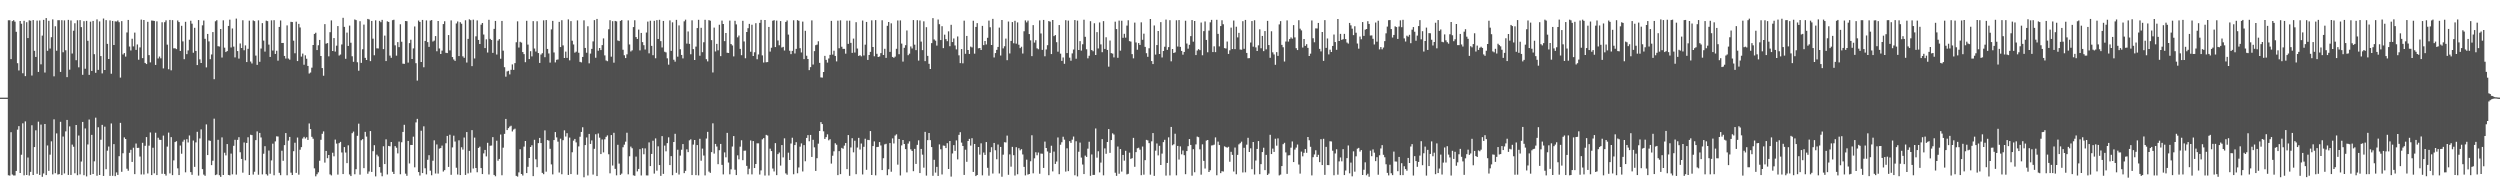 <svg xmlns="http://www.w3.org/2000/svg" width="1920" height="150"><path fill="#4f4f4f" d="M0 74.99h1v1H0zM1 74.988h1v1H1zM2 74.987h1v1H2zM3 74.99h1v1H3zM4 74.989h1v1H4zM5 74.99h1v1H5zM6 15.581h1v119.026H6zM7 15.552h1v119.298H7zM8 45.43h1v56.125H8zM9 16.224h1v117.834H9zM10 15.502h1v119.253H10zM11 16.629h1v118.117H11zM12 24.424h1v106.878H12zM13 48.519h1v51.057H13zM14 54.118h1v42.759H14zM15 16.121h1v116.767H15zM16 18.253h1v100.603H16zM17 56.256h1v38.44H17zM18 15.967h1v118.676H18zM19 58.454h1v34.777H19zM20 17.042h1v117.376H20zM21 29.22h1v91.772H21zM22 15.608h1v119.208H22zM23 15.921h1v116.06H23zM24 58.036h1v38.185H24zM25 15.393h1v118.992H25zM26 39.022h1v73.906H26zM27 43.75h1v56.334H27zM28 15.833h1v117.664H28zM29 55.224h1v38.23H29zM30 15.742h1v118.615H30zM31 49.415h1v46.277H31zM32 27.323h1v108.482H32zM33 15.246h1v117.963H33zM34 55.697h1v39.537H34zM35 13.858h1v120.576H35zM36 39.01h1v72.717H36zM37 15.95h1v115.258H37zM38 37.285h1v81.503H38zM39 28.594h1v79.973H39zM40 14.92h1v119.043H40zM41 58.617h1v33.04H41zM42 20.187h1v112.853H42zM43 38.956h1v63.473H43zM44 15.496h1v118.527H44zM45 15.508h1v118.227H45zM46 55.228h1v38.32H46zM47 15.512h1v118.923H47zM48 40.161h1v64.717H48zM49 15.682h1v117.549H49zM50 38.62h1v62.289H50zM51 59.249h1v32.882H51zM52 15.271h1v119.064H52zM53 53.501h1v43.555H53zM54 15.7h1v118.637H54zM55 41.138h1v69.938H55zM56 23.594h1v89.121H56zM57 17.889h1v115.172H57zM58 46.234h1v49.758H58zM59 15.585h1v118.983H59zM60 51.712h1v52.381H60zM61 15.442h1v118.504H61zM62 20.821h1v103.245H62zM63 57.45h1v36.214H63zM64 16.306h1v118.258H64zM65 52.786h1v45.859H65zM66 16.028h1v119.446H66zM67 31.357h1v79.614H67zM68 57.494h1v34.323H68zM69 16.641h1v117.648H69zM70 54.467h1v49.092H70zM71 16.095h1v117.556H71zM72 41.641h1v82.275H72zM73 55.898h1v34.472H73zM74 14.893h1v120.054H74zM75 53.657h1v44.105H75zM76 16.433h1v117.972H76zM77 43.08h1v64.232H77zM78 56.393h1v39.49H78zM79 14.249h1v120.889H79zM80 53.763h1v43.515H80zM81 15.486h1v114.471H81zM82 33.71h1v82.027H82zM83 45.291h1v67.247H83zM84 15.686h1v119.394H84zM85 56.603h1v38.217H85zM86 16.068h1v118.956H86zM87 34.557h1v76.121H87zM88 16.371h1v118.92H88zM89 16.544h1v115.857H89zM90 15.695h1v118.651H90zM91 17.057h1v102.885H91zM92 59.607h1v34.733H92zM93 16.251h1v115.711H93zM94 41.809h1v75.911H94zM95 40.758h1v64.741H95zM96 43.491h1v63.242H96zM97 24.913h1v104.68H97zM98 15.317h1v115.811H98zM99 35.743h1v81.596H99zM100 38.732h1v76.32H100zM101 29.76h1v94.612H101zM102 35.65h1v77.794H102zM103 25.026h1v108.685H103zM104 38.305h1v71.916H104zM105 34.128h1v79.505H105zM106 45.872h1v67.662H106zM107 36.377h1v83.833H107zM108 15.038h1v118.93H108zM109 44.626h1v65.037H109zM110 15.372h1v118.628H110zM111 48.352h1v63.632H111zM112 49.198h1v56.05H112zM113 16.768h1v116.45H113zM114 42.363h1v69.518H114zM115 47.922h1v53.8H115zM116 15.759h1v118.703H116zM117 15.868h1v97.591H117zM118 16.053h1v117.056H118zM119 49.889h1v52.055H119zM120 16.384h1v118.064H120zM121 44.884h1v60.879H121zM122 43.429h1v63.906H122zM123 44.807h1v62.672H123zM124 17.094h1v116.377H124zM125 52.55h1v51.569H125zM126 17.049h1v116.53H126zM127 15.623h1v119.241H127zM128 34.322h1v78.248H128zM129 53.194h1v48.647H129zM130 15.318h1v117.846H130zM131 54.009h1v51.326H131zM132 15.475h1v119.017H132zM133 37.129h1v86.033H133zM134 37.063h1v72.04H134zM135 37.746h1v70.699H135zM136 15.723h1v113.548H136zM137 16.932h1v117.508H137zM138 39.111h1v72.653H138zM139 19.796h1v98.259H139zM140 31.812h1v76.986H140zM141 45.449h1v61.889H141zM142 16.721h1v115.616H142zM143 41.572h1v65.333H143zM144 38.687h1v70.74H144zM145 30.539h1v73.487H145zM146 15.911h1v116.304H146zM147 18.169h1v116.082H147zM148 40.493h1v67.432H148zM149 21.358h1v106.791H149zM150 39.118h1v70.263H150zM151 49.961h1v51.268H151zM152 15.428h1v119.439H152zM153 45.554h1v60.788H153zM154 48.382h1v51.021H154zM155 19.441h1v110.466H155zM156 15.792h1v118.313H156zM157 29.777h1v105.215H157zM158 51.749h1v43.814H158zM159 26.086h1v93.01H159zM160 31.786h1v76.044H160zM161 45.478h1v62.686H161zM162 41.85h1v84.977H162zM163 24.649h1v98.779H163zM164 60.806h1v30.323H164zM165 16.323h1v118.168H165zM166 15.517h1v118.49H166zM167 35.472h1v71.877H167zM168 35.741h1v98.814H168zM169 22.29h1v113.523H169zM170 44.209h1v61.325H170zM171 15.607h1v118.771H171zM172 36.598h1v80.702H172zM173 39.99h1v79.355H173zM174 39.209h1v71.426H174zM175 19.918h1v114.453H175zM176 15.103h1v119.574H176zM177 36.476h1v81.464H177zM178 21.864h1v112.038H178zM179 35.772h1v76.221H179zM180 44.099h1v63.288H180zM181 14.286h1v119.813H181zM182 39.208h1v68.21H182zM183 45.03h1v60.337H183zM184 33.383h1v83.533H184zM185 36.853h1v85.223H185zM186 15.551h1v117.065H186zM187 38.602h1v70.805H187zM188 34.854h1v88.275H188zM189 47.674h1v62.12H189zM190 37.457h1v67.98H190zM191 15.854h1v118.565H191zM192 47.261h1v56.238H192zM193 48.745h1v55.023H193zM194 15.653h1v118.443H194zM195 16.206h1v115.684H195zM196 42.688h1v64.952H196zM197 49.823h1v51.098H197zM198 15.607h1v118.598H198zM199 47.467h1v54.612H199zM200 37.249h1v68.337H200zM201 17.78h1v116.136H201zM202 31.168h1v86.902H202zM203 39.652h1v72.644H203zM204 15.892h1v117.887H204zM205 16.255h1v118.543H205zM206 34.254h1v81.336H206zM207 43.701h1v89.709H207zM208 15.604h1v107.603H208zM209 38.792h1v71.567H209zM210 15.49h1v119.122H210zM211 41.445h1v67.134H211zM212 38.94h1v65.772H212zM213 46.578h1v58.301H213zM214 20.666h1v112.042H214zM215 15.693h1v118.86H215zM216 33.041h1v82.703H216zM217 32.987h1v90.505H217zM218 42.975h1v68.499H218zM219 44.944h1v57.262H219zM220 19.495h1v115.098H220zM221 44.933h1v63.038H221zM222 45.84h1v59.336H222zM223 16.747h1v115.878H223zM224 16.93h1v117.496H224zM225 31.25h1v84.873H225zM226 40.916h1v68.686H226zM227 16.633h1v116.131H227zM228 46.877h1v58.751H228zM229 18.305h1v115.857H229zM230 21.083h1v93.935H230zM231 43.487h1v69.535H231zM232 41.174h1v65.238H232zM233 49.726h1v55.363H233zM234 42.506h1v63.877H234zM235 45.132h1v60.278H235zM236 50.638h1v56.821H236zM237 56.474h1v38.354H237zM238 55.723h1v43.424H238zM239 51.977h1v53.086H239zM240 34.56h1v71.967H240zM241 26.047h1v103.246H241zM242 25.164h1v110.281H242zM243 38.474h1v95.385H243zM244 34.783h1v97.579H244zM245 30.651h1v92.782H245zM246 42.998h1v64.371H246zM247 52.282h1v50.489H247zM248 58.186h1v42.751H248zM249 18.525h1v106.338H249zM250 33.554h1v82.376H250zM251 33.089h1v88.4H251zM252 43.273h1v75.743H252zM253 24.709h1v109.207H253zM254 15.641h1v119.052H254zM255 39.154h1v78.147H255zM256 29.221h1v90.832H256zM257 39.63h1v67.574H257zM258 35.098h1v75.205H258zM259 20.036h1v114.071H259zM260 42.666h1v67.256H260zM261 41.871h1v67.066H261zM262 34.168h1v82.93H262zM263 13.678h1v120.025H263zM264 20.646h1v92.324H264zM265 45.149h1v71.995H265zM266 25.033h1v100.262H266zM267 35.271h1v76.319H267zM268 19.687h1v114.307H268zM269 32.801h1v102.413H269zM270 43.196h1v59.083H270zM271 47.485h1v53.575H271zM272 14.945h1v118.903H272zM273 15.477h1v114.449H273zM274 47.845h1v56.445H274zM275 54.347h1v40.615H275zM276 16.263h1v117.904H276zM277 48.263h1v59.453H277zM278 37.844h1v69.024H278zM279 18.912h1v110.203H279zM280 44.458h1v56.824H280zM281 46.076h1v58.809H281zM282 14.525h1v118.882H282zM283 14.939h1v116.757H283zM284 46.962h1v53.721H284zM285 16.099h1v115.942H285zM286 29.7h1v86.419H286zM287 42.419h1v69.105H287zM288 15.638h1v119.815H288zM289 37.108h1v81.673H289zM290 37.222h1v82.881H290zM291 16.04h1v112.26H291zM292 17.062h1v115.563H292zM293 15.238h1v120.119H293zM294 37.712h1v74.621H294zM295 27.332h1v98.666H295zM296 46.881h1v60.144H296zM297 16.394h1v117.598H297zM298 16.856h1v95.227H298zM299 42.712h1v69.647H299zM300 44.39h1v64.648H300zM301 15.521h1v116.422H301zM302 15.134h1v118.478H302zM303 34.79h1v77.431H303zM304 42.755h1v70.689H304zM305 32.379h1v85.453H305zM306 36.222h1v72.526H306zM307 18.647h1v115.165H307zM308 32.04h1v77.202H308zM309 48.913h1v52.436H309zM310 49.058h1v46.81H310zM311 16.127h1v117.251H311zM312 16.297h1v118.706H312zM313 48.069h1v60.146H313zM314 33.117h1v92.444H314zM315 30.497h1v80.811H315zM316 45.313h1v66.026H316zM317 37.177h1v67.776H317zM318 20.323h1v108.177H318zM319 48.523h1v45.505H319zM320 61.901h1v29.396H320zM321 15.768h1v116.368H321zM322 16.832h1v117.976H322zM323 47.621h1v52.765H323zM324 15.323h1v117.592H324zM325 51.655h1v45.387H325zM326 31.426h1v97.811H326zM327 15.683h1v118.239H327zM328 32.345h1v90.371H328zM329 36.003h1v83.196H329zM330 15.831h1v115.257H330zM331 15.389h1v119.237H331zM332 31.9h1v91.545H332zM333 31.158h1v76.633H333zM334 27.701h1v105.561H334zM335 39.39h1v71.54H335zM336 16.119h1v117.214H336zM337 37.2h1v76.945H337zM338 41.459h1v72.234H338zM339 38.886h1v72.948H339zM340 18.478h1v113.279H340zM341 16.351h1v114.287H341zM342 40.547h1v69.489H342zM343 40.742h1v63.672H343zM344 26.953h1v101.227H344zM345 38.696h1v64.761H345zM346 15.661h1v118.585H346zM347 43.81h1v69.414H347zM348 45.692h1v58.512H348zM349 46.735h1v61.948H349zM350 18.018h1v110.819H350zM351 16.506h1v117.555H351zM352 43.047h1v64.735H352zM353 17.053h1v117.397H353zM354 18.217h1v94.881H354zM355 43.243h1v71.661H355zM356 44.374h1v61.233H356zM357 15.569h1v118.767H357zM358 48.032h1v53.409H358zM359 29.859h1v103.294H359zM360 14.833h1v101.009H360zM361 15.514h1v117.026H361zM362 50.787h1v49.161H362zM363 15.085h1v114.368H363zM364 44.908h1v60.774H364zM365 27.898h1v101.103H365zM366 15.676h1v116.647H366zM367 30.644h1v82.984H367zM368 33.787h1v78.844H368zM369 18.961h1v110.115H369zM370 17.668h1v116.022H370zM371 26.502h1v91.315H371zM372 36.909h1v78.259H372zM373 30.205h1v89.922H373zM374 40.349h1v69.324H374zM375 15.209h1v118.766H375zM376 29.833h1v82.104H376zM377 30.695h1v81.055H377zM378 40.606h1v64.696H378zM379 22.179h1v112.146H379zM380 16.1h1v119.261H380zM381 41.877h1v66.195H381zM382 31.169h1v92.255H382zM383 30.043h1v92.024H383zM384 45.112h1v58.22H384zM385 16.088h1v118.526H385zM386 38.906h1v74.483H386zM387 51.623h1v51.164H387zM388 58.857h1v32.481H388zM389 54.859h1v45.054H389zM390 54.384h1v44.037H390zM391 57.159h1v40.073H391zM392 53.616h1v42.935H392zM393 49.459h1v51.527H393zM394 53.671h1v45.834H394zM395 48.505h1v50.313H395zM396 32.475h1v102.603H396zM397 16.39h1v119.261H397zM398 36.495h1v95.919H398zM399 32.081h1v82.566H399zM400 32.703h1v100.918H400zM401 39.965h1v94.828H401zM402 41.554h1v71.029H402zM403 47.781h1v60.486H403zM404 15.986h1v116.919H404zM405 34.265h1v93.819H405zM406 45.371h1v75.968H406zM407 39.319h1v73.575H407zM408 43.307h1v68.237H408zM409 16.205h1v119.084H409zM410 37.258h1v70.112H410zM411 39.593h1v82.717H411zM412 16.323h1v112.091H412zM413 40.776h1v69.149H413zM414 48.347h1v57.59H414zM415 41.881h1v67.991H415zM416 40.85h1v91.922H416zM417 15.625h1v118.175H417zM418 43.947h1v56.221H418zM419 15.391h1v116.428H419zM420 37.6h1v69.969H420zM421 41.046h1v66.951H421zM422 48.059h1v66.213H422zM423 22.594h1v103.687H423zM424 16.021h1v117.935H424zM425 40.308h1v67.249H425zM426 47.902h1v53.534H426zM427 45.913h1v59.634H427zM428 45.657h1v63.159H428zM429 16.771h1v115.76H429zM430 36.14h1v70.337H430zM431 15.522h1v118.306H431zM432 34.845h1v72.816H432zM433 44.528h1v55.556H433zM434 39.637h1v65.201H434zM435 44.427h1v57.879H435zM436 14.873h1v119.492H436zM437 46.358h1v59.3H437zM438 16.233h1v117.434H438zM439 31.278h1v85.671H439zM440 34.161h1v73.86H440zM441 40.473h1v66.242H441zM442 39.691h1v69.683H442zM443 15.66h1v118.47H443zM444 40.507h1v71.942H444zM445 47.508h1v57.483H445zM446 47.919h1v53.414H446zM447 43.704h1v54.034H447zM448 15.63h1v120.533H448zM449 36.815h1v74.576H449zM450 40.489h1v65.071H450zM451 20.191h1v114.588H451zM452 48.619h1v54.231H452zM453 41.152h1v69.387H453zM454 37.539h1v70.294H454zM455 31.778h1v102.299H455zM456 15.473h1v98.807H456zM457 44.358h1v58.772H457zM458 14.525h1v120.672H458zM459 38.979h1v63.534H459zM460 36.875h1v68.867H460zM461 38.444h1v79.89H461zM462 34.642h1v72.461H462zM463 29.513h1v87.55H463zM464 42.546h1v64.453H464zM465 46.437h1v58.672H465zM466 47.001h1v56.961H466zM467 22.495h1v96.002H467zM468 15.52h1v117.59H468zM469 43.509h1v60.238H469zM470 16.284h1v110.821H470zM471 48.114h1v53.892H471zM472 16.057h1v113.611H472zM473 16.416h1v118.218H473zM474 31.073h1v80.115H474zM475 31.537h1v94.126H475zM476 16.061h1v118.243H476zM477 15.423h1v117.908H477zM478 38.178h1v74.911H478zM479 42.424h1v68.681H479zM480 44.585h1v64.227H480zM481 41.713h1v60.24H481zM482 15.645h1v118.263H482zM483 34.144h1v85.851H483zM484 39.528h1v73.049H484zM485 38.653h1v75.227H485zM486 20.781h1v113.866H486zM487 15.581h1v119.416H487zM488 28.482h1v91.788H488zM489 29.884h1v101.76H489zM490 22.713h1v107.05H490zM491 38.701h1v75.9H491zM492 25.275h1v109.465H492zM493 32.355h1v81.482H493zM494 34.719h1v83.759H494zM495 38.017h1v75.943H495zM496 24.991h1v109.737H496zM497 16.611h1v118.163H497zM498 40.968h1v68.385H498zM499 15.934h1v111.631H499zM500 35.217h1v82.988H500zM501 42.377h1v65.721H501zM502 15.994h1v117.308H502zM503 44.753h1v61.548H503zM504 15.468h1v115.606H504zM505 29.916h1v82.473H505zM506 15.211h1v111.564H506zM507 31.612h1v103.459H507zM508 36.462h1v68.074H508zM509 16.054h1v117.489H509zM510 39.73h1v72.111H510zM511 40.221h1v75.994H511zM512 44.783h1v65.154H512zM513 49.683h1v55.785H513zM514 15.67h1v111.083H514zM515 39.053h1v80.832H515zM516 17.172h1v117.369H516zM517 45.89h1v63.168H517zM518 47.349h1v55.43H518zM519 15.256h1v117.448H519zM520 43.516h1v71.49H520zM521 19.499h1v114.538H521zM522 37.824h1v81.683H522zM523 42.177h1v72.805H523zM524 44.847h1v65.818H524zM525 16.407h1v116.563H525zM526 15.104h1v116.14H526zM527 33.48h1v81.23H527zM528 24.173h1v92.664H528zM529 33.715h1v74.038H529zM530 41.654h1v65.355H530zM531 15.62h1v118.83H531zM532 37.742h1v73.298H532zM533 46.068h1v61.439H533zM534 35.785h1v98.696H534zM535 21.574h1v89.852H535zM536 15.211h1v119.486H536zM537 42.786h1v63.812H537zM538 21.372h1v102.083H538zM539 40.084h1v74.021H539zM540 32.44h1v87.026H540zM541 15.214h1v119.497H541zM542 45.464h1v60.95H542zM543 47.149h1v54.141H543zM544 15.447h1v116.329H544zM545 15.901h1v116.84H545zM546 30.812h1v86.029H546zM547 55.63h1v39.107H547zM548 21.209h1v96.765H548zM549 39.548h1v71.008H549zM550 33.713h1v78.823H550zM551 38.644h1v87.457H551zM552 18.988h1v96.351H552zM553 43.132h1v67.393H553zM554 15.838h1v110.763H554zM555 18.434h1v115.497H555zM556 31.576h1v85.454H556zM557 25.348h1v95.49H557zM558 40.482h1v61.57H558zM559 40.679h1v84.126H559zM560 15.845h1v118.043H560zM561 33.855h1v96.177H561zM562 34.904h1v77.616H562zM563 43.294h1v61.211H563zM564 15.963h1v114.374H564zM565 18.745h1v115.723H565zM566 28.695h1v90.613H566zM567 27.282h1v95.099H567zM568 37.549h1v75.086H568zM569 42.391h1v65.344H569zM570 15.969h1v107.083H570zM571 31.832h1v83.921H571zM572 44.726h1v70.913H572zM573 24.584h1v102.777H573zM574 21.643h1v112.241H574zM575 18.308h1v111.266H575zM576 39.755h1v68.126H576zM577 18.976h1v114.97H577zM578 43.025h1v65.306H578zM579 40.126h1v88.924H579zM580 17.795h1v108.142H580zM581 45.532h1v64.553H581zM582 41.807h1v68.272H582zM583 17.558h1v116.485H583zM584 15.235h1v115.653H584zM585 42.551h1v64.454H585zM586 48.045h1v58.017H586zM587 15.375h1v119.432H587zM588 47.833h1v55.749H588zM589 47.679h1v56.411H589zM590 20.689h1v114.089H590zM591 39.65h1v74.515H591zM592 36.636h1v79.366H592zM593 15.944h1v113.502H593zM594 15.521h1v116.167H594zM595 36.132h1v73.796H595zM596 15.8h1v118.699H596zM597 31.056h1v87.298H597zM598 34.752h1v82.417H598zM599 16.199h1v110.963H599zM600 36.479h1v74.955H600zM601 35.985h1v84.905H601zM602 38.794h1v67.447H602zM603 16.857h1v116.303H603zM604 15.72h1v118.472H604zM605 26.588h1v90.684H605zM606 38.943h1v83.926H606zM607 41.55h1v68.672H607zM608 39.075h1v66.719H608zM609 15.543h1v118.295H609zM610 41.054h1v70.358H610zM611 37.54h1v71.648H611zM612 15.457h1v117.596H612zM613 15.953h1v112.647H613zM614 37.016h1v75.626H614zM615 40.309h1v69.833H615zM616 16.591h1v115.097H616zM617 45.413h1v66.035H617zM618 23.679h1v100.152H618zM619 42.809h1v63.132H619zM620 45.307h1v58.473H620zM621 53.872h1v54.639H621zM622 51.569h1v52.079H622zM623 15.657h1v104.872H623zM624 49.546h1v57.821H624zM625 39.274h1v73.853H625zM626 34.723h1v96.537H626zM627 34.275h1v87.228H627zM628 31.68h1v78.67H628zM629 48.268h1v52.351H629zM630 59.446h1v34.341H630zM631 59.588h1v35.698H631zM632 55.304h1v45.549H632zM633 42.89h1v63.809H633zM634 45.967h1v59.333H634zM635 48.081h1v55.064H635zM636 44.897h1v62.872H636zM637 42.133h1v64.75H637zM638 16.004h1v109.617H638zM639 41.924h1v77.655H639zM640 38.955h1v77.267H640zM641 42.949h1v67.06H641zM642 47.15h1v64.023H642zM643 15.882h1v118.601H643zM644 37.065h1v79.026H644zM645 15.632h1v118.083H645zM646 35.879h1v77.66H646zM647 37.53h1v76.699H647zM648 37.528h1v74.307H648zM649 41.234h1v68.607H649zM650 15.857h1v114.047H650zM651 33.712h1v70.016H651zM652 15.886h1v119.109H652zM653 32.907h1v80.327H653zM654 40.603h1v65.554H654zM655 29.642h1v87.352H655zM656 40.353h1v67.712H656zM657 17.063h1v116.744H657zM658 37.278h1v76.009H658zM659 42.948h1v62.936H659zM660 42.394h1v72.474H660zM661 43.274h1v66.982H661zM662 15.784h1v118.22H662zM663 42.589h1v70.143H663zM664 34.306h1v72.264H664zM665 16.844h1v113.556H665zM666 46.03h1v61.404H666zM667 42.241h1v65.374H667zM668 39.849h1v60.806H668zM669 15.625h1v118.771H669zM670 36.104h1v76.053H670zM671 43.206h1v65.379H671zM672 15.472h1v119.178H672zM673 41.333h1v71.632H673zM674 43.785h1v68.993H674zM675 43.346h1v65.768H675zM676 40.802h1v70.925H676zM677 15.544h1v115.046H677zM678 42.235h1v79.254H678zM679 37.471h1v73.418H679zM680 44.466h1v65.955H680zM681 19.815h1v114.743H681zM682 16.883h1v113.098H682zM683 39.836h1v70.038H683zM684 17.935h1v113.96H684zM685 43.72h1v62.548H685zM686 44.405h1v65.763H686zM687 43.482h1v60.617H687zM688 37.494h1v65.673H688zM689 15.737h1v110.712H689zM690 41.645h1v65.081H690zM691 15.654h1v119.113H691zM692 33.497h1v78.17H692zM693 47.288h1v60.24H693zM694 36.722h1v73.894H694zM695 34.7h1v79.847H695zM696 23.402h1v108.99H696zM697 42.405h1v67.866H697zM698 41.232h1v67.302H698zM699 35.693h1v78.99H699zM700 37.234h1v78.669H700zM701 15.394h1v116.072H701zM702 34.316h1v79.99H702zM703 38.519h1v87.384H703zM704 15.512h1v95.723H704zM705 46.538h1v61.223H705zM706 15.737h1v117.156H706zM707 31.95h1v82.452H707zM708 38.501h1v80.258H708zM709 16.369h1v112.406H709zM710 46.935h1v54.324H710zM711 20.889h1v113.973H711zM712 42.893h1v64.754H712zM713 48.984h1v53.162H713zM714 52.989h1v54.623H714zM715 33.124h1v79.846H715zM716 13.913h1v121.078H716zM717 30.317h1v92.413H717zM718 31.221h1v101.323H718zM719 35.037h1v93.093H719zM720 14.991h1v120.137H720zM721 18.6h1v92.291H721zM722 30.749h1v83.887H722zM723 20.1h1v113.899H723zM724 36.945h1v74.847H724zM725 26.614h1v85.383H725zM726 30.069h1v83.67H726zM727 31.66h1v78.32H727zM728 24.086h1v105.693H728zM729 35.481h1v72.815H729zM730 19.051h1v116.561H730zM731 32.301h1v85.54H731zM732 29.529h1v81.926H732zM733 34.905h1v80.956H733zM734 37.947h1v69.893H734zM735 27.98h1v94.415H735zM736 42.518h1v61.062H736zM737 48.478h1v53.041H737zM738 37.673h1v71.846H738zM739 48.629h1v63.501H739zM740 15.877h1v118.495H740zM741 41.301h1v73.704H741zM742 27.593h1v96.671H742zM743 38.399h1v69.911H743zM744 41.427h1v65.217H744zM745 35.805h1v75.996H745zM746 36.392h1v69.736H746zM747 15.909h1v116.115H747zM748 41.192h1v69.415H748zM749 20.683h1v114.559H749zM750 17.76h1v116.647H750zM751 37.109h1v75.808H751zM752 36.846h1v81.95H752zM753 38.418h1v71.674H753zM754 19.874h1v114.804H754zM755 34.664h1v82.489H755zM756 31.476h1v87.495H756zM757 34.128h1v74.964H757zM758 29.017h1v99.869H758zM759 15.807h1v119.117H759zM760 20.96h1v95.95H760zM761 34.579h1v78.491H761zM762 14.478h1v118.8H762zM763 44.122h1v65.664H763zM764 40.753h1v74.637H764zM765 38.307h1v84.029H765zM766 36.025h1v75.003H766zM767 21.215h1v111.985H767zM768 42.625h1v70.205H768zM769 15.354h1v120.385H769zM770 37.181h1v81.595H770zM771 35.512h1v73.689H771zM772 29.625h1v79.771H772zM773 46.257h1v57.895H773zM774 16.544h1v117.706H774zM775 41.073h1v77.525H775zM776 31.439h1v96.537H776zM777 16.951h1v95.843H777zM778 33.247h1v85.94H778zM779 15.968h1v118.82H779zM780 33.551h1v79.511H780zM781 17.186h1v116.625H781zM782 34.372h1v79.433H782zM783 36.955h1v78.519H783zM784 35.891h1v78.654H784zM785 41.089h1v77.53H785zM786 24.028h1v104.123H786zM787 15.647h1v119.08H787zM788 17.199h1v105.444H788zM789 15.826h1v118.272H789zM790 26.138h1v107.499H790zM791 30.967h1v92.864H791zM792 43.13h1v60.742H792zM793 19.293h1v113.826H793zM794 32.739h1v88.872H794zM795 30.862h1v86.088H795zM796 37.132h1v82.098H796zM797 37.859h1v79.307H797zM798 15.69h1v117.748H798zM799 25.726h1v92.25H799zM800 38.303h1v79.743H800zM801 15.306h1v113.692H801zM802 43.203h1v65.534H802zM803 37.97h1v75.705H803zM804 34.722h1v81.583H804zM805 16.189h1v118.362H805zM806 16.639h1v100.765H806zM807 41.548h1v70.389H807zM808 15.364h1v116.277H808zM809 27.742h1v88.701H809zM810 26.919h1v98.97H810zM811 32.39h1v91.65H811zM812 39.69h1v65.889H812zM813 19.272h1v114.531H813zM814 41.206h1v69.947H814zM815 46.767h1v62.473H815zM816 44.131h1v60.88H816zM817 49.004h1v58.243H817zM818 15.512h1v116.273H818zM819 40.766h1v73.176H819zM820 15.833h1v115.611H820zM821 44.307h1v64.064H821zM822 46.639h1v63.104H822zM823 41.015h1v66.254H823zM824 38.061h1v66.815H824zM825 15.388h1v119.231H825zM826 45.086h1v63.403H826zM827 15.846h1v119.653H827zM828 38.421h1v78.097H828zM829 31.607h1v77.924H829zM830 38.867h1v82.147H830zM831 34.002h1v92.38H831zM832 15.171h1v118.522H832zM833 28.253h1v91.253H833zM834 37.819h1v82.716H834zM835 44.791h1v69.399H835zM836 42.812h1v66.038H836zM837 16.268h1v118.726H837zM838 38.439h1v80.212H838zM839 39.367h1v94.994H839zM840 17.847h1v116.473H840zM841 42.227h1v56.438H841zM842 24.692h1v96.4H842zM843 37.203h1v78.994H843zM844 17.263h1v115.116H844zM845 34.073h1v90.826H845zM846 40.096h1v66.742H846zM847 16.236h1v118.412H847zM848 37.579h1v76.383H848zM849 28.625h1v89.483H849zM850 38.368h1v70.705H850zM851 51.192h1v47.939H851zM852 31.151h1v86.247H852zM853 40.799h1v66.761H853zM854 41.172h1v61.248H854zM855 44.064h1v59.279H855zM856 16.63h1v116.01H856zM857 22.331h1v112.732H857zM858 44.402h1v68.149H858zM859 15.83h1v117.593H859zM860 38.932h1v75.533H860zM861 15.919h1v115.88H861zM862 29.012h1v89.994H862zM863 25.94h1v97.455H863zM864 28.906h1v86.897H864zM865 19.681h1v114.265H865zM866 15.554h1v117.948H866zM867 31.574h1v85.665H867zM868 31.971h1v90.014H868zM869 41.564h1v79.862H869zM870 44.815h1v61.076H870zM871 17.369h1v110.729H871zM872 32.626h1v84.22H872zM873 38.204h1v75.666H873zM874 33.05h1v80.418H874zM875 34.486h1v80.446H875zM876 17.163h1v117.408H876zM877 30.569h1v81.994H877zM878 25.882h1v108.278H878zM879 35.969h1v87.038H879zM880 40.882h1v66.559H880zM881 43.629h1v64.193H881zM882 37.063h1v72.852H882zM883 14.61h1v119.536H883zM884 46.907h1v61.614H884zM885 49.196h1v53.007H885zM886 19.532h1v115.517H886zM887 41.91h1v73.78H887zM888 34.606h1v75.58H888zM889 23.808h1v95.519H889zM890 41.49h1v70.496H890zM891 17.016h1v109.72H891zM892 44.117h1v73.864H892zM893 39.162h1v70.014H893zM894 35.901h1v71.469H894zM895 15.044h1v119.807H895zM896 38.31h1v86.846H896zM897 36.197h1v69.292H897zM898 15.514h1v119.186H898zM899 47.119h1v50.376H899zM900 37.615h1v73.965H900zM901 40.714h1v70.083H901zM902 40.215h1v62.516H902zM903 15.54h1v119.125H903zM904 35.747h1v76.354H904zM905 15.422h1v107.107H905zM906 35.984h1v76.441H906zM907 39.097h1v79.435H907zM908 41.985h1v73.616H908zM909 39.898h1v79.316H909zM910 15.915h1v117.88H910zM911 33.426h1v82.595H911zM912 37.362h1v74.937H912zM913 34.393h1v72.403H913zM914 27.726h1v83.597H914zM915 15.401h1v119.492H915zM916 31.996h1v82.576H916zM917 16.111h1v116.213H917zM918 42.268h1v68.648H918zM919 38.832h1v66.098H919zM920 37.751h1v67.613H920zM921 38.493h1v76.215H921zM922 17.319h1v116.807H922zM923 42.455h1v68.411H923zM924 23.916h1v99.652H924zM925 16.5h1v112.914H925zM926 30.648h1v77.322H926zM927 40.117h1v67.401H927zM928 23.526h1v108.569H928zM929 17.126h1v113.645H929zM930 15.241h1v96.501H930zM931 39.968h1v71.611H931zM932 35.608h1v75.479H932zM933 40.041h1v65.486H933zM934 15.193h1v119.429H934zM935 26.007h1v82.745H935zM936 35.65h1v75.764H936zM937 20.004h1v112.982H937zM938 15.575h1v115.885H938zM939 18.631h1v113.094H939zM940 36.987h1v75.372H940zM941 37.272h1v75.706H941zM942 31.887h1v81.538H942zM943 41.443h1v71.324H943zM944 38.655h1v85.541H944zM945 21.189h1v95.407H945zM946 37.672h1v81.29H946zM947 15.755h1v115.986H947zM948 37.755h1v75.564H948zM949 20.535h1v113.288H949zM950 28.744h1v90.181H950zM951 25.26h1v85.654H951zM952 38.025h1v71.955H952zM953 38.216h1v70.596H953zM954 16.281h1v116.159H954zM955 37.466h1v76.026H955zM956 15.307h1v117.043H956zM957 40.637h1v70.468H957zM958 44.738h1v61.105H958zM959 44.666h1v72.078H959zM960 32.687h1v81.232H960zM961 16.198h1v113.74H961zM962 35.852h1v73.185H962zM963 15.569h1v118.488H963zM964 36.38h1v86.934H964zM965 39.182h1v75.216H965zM966 34.837h1v73.48H966zM967 22.53h1v111.279H967zM968 37.088h1v88.968H968zM969 27.616h1v89.189H969zM970 39.263h1v74.206H970zM971 23.871h1v106.791H971zM972 37.9h1v81.033H972zM973 16.037h1v118.381H973zM974 34.616h1v98.693H974zM975 44.368h1v59.18H975zM976 23.988h1v94.34H976zM977 40.186h1v73.963H977zM978 41.838h1v74.851H978zM979 49.78h1v56.766H979zM980 40.051h1v71.839H980zM981 42.917h1v63.354H981zM982 18.724h1v115.97H982zM983 16.219h1v117.858H983zM984 34.451h1v93.07H984zM985 36.275h1v74.479H985zM986 47.267h1v62.395H986zM987 31.909h1v85.135H987zM988 15.69h1v117.818H988zM989 31.926h1v87.437H989zM990 29.982h1v89.19H990zM991 28.705h1v84.727H991zM992 29.676h1v78.979H992zM993 19.325h1v105.123H993zM994 28.737h1v86.155H994zM995 37.02h1v76.36H995zM996 38.442h1v72.552H996zM997 15.491h1v110.882H997zM998 22.023h1v111.317H998zM999 23.362h1v93.051H999zM1000 36.516h1v83.538H1000zM1001 29.936h1v87.426H1001zM1002 35.21h1v79.29H1002zM1003 33.923h1v83.414H1003zM1004 36.763h1v68.446H1004zM1005 43.024h1v64.69H1005zM1006 41.197h1v71.521H1006zM1007 15.698h1v119.025H1007zM1008 29.37h1v91.378H1008zM1009 32.462h1v86.17H1009zM1010 21.81h1v93.602H1010zM1011 21.854h1v98.745H1011zM1012 17.608h1v101.298H1012zM1013 37.506h1v87H1013zM1014 39.479h1v67.43H1014zM1015 24.587h1v102.181H1015zM1016 46.76h1v59.852H1016zM1017 15.467h1v118.818H1017zM1018 36.772h1v76.001H1018zM1019 29.52h1v97.252H1019zM1020 41.769h1v85.052H1020zM1021 38.128h1v70.365H1021zM1022 39.925h1v68.702H1022zM1023 35.258h1v80.506H1023zM1024 26.52h1v108.092H1024zM1025 32.301h1v85.584H1025zM1026 38.264h1v76.382H1026zM1027 14.615h1v119.514H1027zM1028 31.476h1v92.471H1028zM1029 25.994h1v94.944H1029zM1030 30.641h1v93.247H1030zM1031 30.112h1v84.448H1031zM1032 25.997h1v108.469H1032zM1033 30.026h1v100.928H1033zM1034 32.655h1v88.789H1034zM1035 33.477h1v78.246H1035zM1036 17.623h1v115.509H1036zM1037 19.475h1v105.382H1037zM1038 21.995h1v113.445H1038zM1039 26.988h1v89.221H1039zM1040 20.174h1v111.686H1040zM1041 25.12h1v94.948H1041zM1042 33.438h1v80.739H1042zM1043 37.367h1v76.21H1043zM1044 28.041h1v88.406H1044zM1045 30.139h1v85.136H1045zM1046 16.945h1v117.47H1046zM1047 27.551h1v102.811H1047zM1048 22.761h1v101.896H1048zM1049 22.286h1v112.298H1049zM1050 16.286h1v117.14H1050zM1051 18.387h1v117.366H1051zM1052 27.264h1v88.445H1052zM1053 27.202h1v92.746H1053zM1054 29.795h1v84.939H1054zM1055 34.172h1v83.101H1055zM1056 17.311h1v106.448H1056zM1057 31.999h1v88.747H1057zM1058 15.903h1v118.278H1058zM1059 37.915h1v81.332H1059zM1060 36.15h1v77.86H1060zM1061 37.868h1v73.578H1061zM1062 36.518h1v82.377H1062zM1063 31.576h1v89.197H1063zM1064 25.587h1v100.592H1064zM1065 20.43h1v112.329H1065zM1066 15.51h1v119.21H1066zM1067 15.405h1v111.11H1067zM1068 22.307h1v110.766H1068zM1069 28.84h1v105.669H1069zM1070 26.815h1v89.607H1070zM1071 20.225h1v103.772H1071zM1072 20.768h1v103.352H1072zM1073 29.883h1v101.599H1073zM1074 20.36h1v100.164H1074zM1075 15.598h1v118.899H1075zM1076 20.911h1v104.403H1076zM1077 15.227h1v119.27H1077zM1078 29.514h1v98.154H1078zM1079 31.874h1v97.992H1079zM1080 27.377h1v103.746H1080zM1081 28.173h1v93.121H1081zM1082 26.746h1v98.432H1082zM1083 33.154h1v79.389H1083zM1084 22.785h1v87.896H1084zM1085 20.812h1v114.002H1085zM1086 24.374h1v95.549H1086zM1087 31.27h1v92.434H1087zM1088 27.36h1v100.737H1088zM1089 19.994h1v104.356H1089zM1090 15.448h1v104.062H1090zM1091 30.229h1v78.195H1091zM1092 23.971h1v102.888H1092zM1093 39.58h1v78.149H1093zM1094 31.468h1v81.099H1094zM1095 21.187h1v113.671H1095zM1096 38.356h1v76.765H1096zM1097 25.427h1v102.092H1097zM1098 25.566h1v92.65H1098zM1099 30.512h1v78.094H1099zM1100 34.937h1v85.088H1100zM1101 32.279h1v84.958H1101zM1102 17.468h1v116.313H1102zM1103 37.13h1v73.002H1103zM1104 15.391h1v117.515H1104zM1105 23.71h1v105.709H1105zM1106 22.615h1v96.136H1106zM1107 32.108h1v101.945H1107zM1108 32.472h1v92.391H1108zM1109 26.408h1v86.854H1109zM1110 30.994h1v93.822H1110zM1111 32.423h1v79.844H1111zM1112 33.522h1v85.23H1112zM1113 26.309h1v94.64H1113zM1114 16.899h1v117.92H1114zM1115 27.064h1v88.748H1115zM1116 31.631h1v90.434H1116zM1117 30.137h1v86.43H1117zM1118 18.413h1v108.854H1118zM1119 34.665h1v89.998H1119zM1120 34.667h1v83.785H1120zM1121 26.054h1v88.29H1121zM1122 34.162h1v86.254H1122zM1123 35.754h1v88.192H1123zM1124 24.3h1v109.991H1124zM1125 22.413h1v99.167H1125zM1126 28.166h1v90.278H1126zM1127 29.795h1v85.156H1127zM1128 42.929h1v75.993H1128zM1129 35.501h1v82.343H1129zM1130 36.362h1v70.257H1130zM1131 33.857h1v93.058H1131zM1132 25.532h1v90.361H1132zM1133 39.575h1v80.287H1133zM1134 35.047h1v85.531H1134zM1135 38.325h1v77.186H1135zM1136 36.678h1v79.492H1136zM1137 35.901h1v79.038H1137zM1138 36.794h1v68.527H1138zM1139 41.778h1v66.434H1139zM1140 42.874h1v60.956H1140zM1141 38.962h1v67.874H1141zM1142 33.794h1v87.723H1142zM1143 15.913h1v117.363H1143zM1144 21.251h1v108.029H1144zM1145 26.281h1v99.986H1145zM1146 39.484h1v79.146H1146zM1147 40.198h1v78.621H1147zM1148 37.503h1v86.791H1148zM1149 41.113h1v79.356H1149zM1150 33.599h1v79.34H1150zM1151 34.674h1v83.976H1151zM1152 35.58h1v82.767H1152zM1153 38.199h1v73.982H1153zM1154 44.46h1v70.809H1154zM1155 40.617h1v71.881H1155zM1156 29.382h1v80.736H1156zM1157 46.896h1v59.645H1157zM1158 26.106h1v90.552H1158zM1159 31.211h1v83.068H1159zM1160 19.16h1v95.557H1160zM1161 20.029h1v91.161H1161zM1162 32.609h1v87.405H1162zM1163 20.246h1v113.952H1163zM1164 39.76h1v69.634H1164zM1165 15.389h1v118.734H1165zM1166 40.565h1v74.465H1166zM1167 32.071h1v85.85H1167zM1168 41.411h1v66.71H1168zM1169 47.149h1v50.321H1169zM1170 45.992h1v64.444H1170zM1171 34.329h1v79.01H1171zM1172 22.497h1v108.397H1172zM1173 15.701h1v111.393H1173zM1174 36.906h1v80.899H1174zM1175 17.368h1v116.029H1175zM1176 37.449h1v78.024H1176zM1177 40.362h1v74.191H1177zM1178 31.291h1v82.943H1178zM1179 43.095h1v68.749H1179zM1180 45.93h1v59.94H1180zM1181 50.439h1v47.256H1181zM1182 17.025h1v110.354H1182zM1183 33.968h1v80.721H1183zM1184 34.847h1v73.891H1184zM1185 33.118h1v78.626H1185zM1186 15.121h1v116.006H1186zM1187 15.799h1v118.887H1187zM1188 26.619h1v90.299H1188zM1189 37.984h1v73.632H1189zM1190 33.02h1v96.678H1190zM1191 45.817h1v64.274H1191zM1192 20.691h1v113.685H1192zM1193 37.177h1v75.121H1193zM1194 39.074h1v71.954H1194zM1195 36.296h1v72.947H1195zM1196 20.725h1v103.879H1196zM1197 15.053h1v119.103H1197zM1198 42.634h1v68.643H1198zM1199 23.108h1v104.083H1199zM1200 34.057h1v71.017H1200zM1201 46.812h1v57.245H1201zM1202 16.936h1v117.536H1202zM1203 37.299h1v81.669H1203zM1204 46.614h1v57.351H1204zM1205 15.112h1v119.561H1205zM1206 15.613h1v118.802H1206zM1207 17.537h1v113.098H1207zM1208 43.899h1v61.646H1208zM1209 16.732h1v113.933H1209zM1210 49.524h1v55.701H1210zM1211 48.537h1v56.532H1211zM1212 45.758h1v55.117H1212zM1213 15.769h1v118.426H1213zM1214 36.65h1v83.236H1214zM1215 15.089h1v113.601H1215zM1216 16.033h1v117.898H1216zM1217 42.26h1v71.174H1217zM1218 36.896h1v69.168H1218zM1219 19.729h1v110.779H1219zM1220 38.451h1v72.232H1220zM1221 16.512h1v117.346H1221zM1222 39.751h1v75.992H1222zM1223 38.449h1v67.949H1223zM1224 42.017h1v61.699H1224zM1225 19.717h1v112.377H1225zM1226 15.711h1v115.907H1226zM1227 35.681h1v78.913H1227zM1228 19.568h1v93.354H1228zM1229 34.387h1v77.807H1229zM1230 45.991h1v60.563H1230zM1231 18h1v116.661H1231zM1232 40.205h1v74.34H1232zM1233 34.192h1v73.306H1233zM1234 38.714h1v70.084H1234zM1235 15.746h1v117.744H1235zM1236 16.776h1v107.739H1236zM1237 39.594h1v71.763H1237zM1238 22.901h1v110.308H1238zM1239 35.124h1v85.048H1239zM1240 37.436h1v65.73H1240zM1241 15.512h1v119.021H1241zM1242 39.223h1v67.178H1242zM1243 39.417h1v67.536H1243zM1244 20.242h1v108.021H1244zM1245 17.088h1v117.026H1245zM1246 17.618h1v102.854H1246zM1247 47.049h1v60.447H1247zM1248 31.957h1v94.058H1248zM1249 32.448h1v78.89H1249zM1250 35.452h1v77.914H1250zM1251 34.019h1v81.288H1251zM1252 43.208h1v59.091H1252zM1253 16.185h1v115.451H1253zM1254 38.275h1v76.801H1254zM1255 18.234h1v110.645H1255zM1256 35.127h1v82.87H1256zM1257 41.192h1v93.263H1257zM1258 17.372h1v94.19H1258zM1259 41.239h1v65.884H1259zM1260 20.465h1v108.721H1260zM1261 34.006h1v80.133H1261zM1262 39.598h1v74.009H1262zM1263 36.276h1v71.005H1263zM1264 19.178h1v110.273H1264zM1265 16.191h1v118.291H1265zM1266 35.752h1v78.396H1266zM1267 22.302h1v89.002H1267zM1268 33.526h1v83.646H1268zM1269 44.463h1v58.277H1269zM1270 16.096h1v117.581H1270zM1271 42.432h1v70.102H1271zM1272 40.528h1v71.566H1272zM1273 25.482h1v96.033H1273zM1274 39.685h1v82.978H1274zM1275 14.899h1v117.121H1275zM1276 38.573h1v80.622H1276zM1277 15.425h1v113.615H1277zM1278 39.994h1v68.715H1278zM1279 39.318h1v61.264H1279zM1280 15.174h1v117.883H1280zM1281 40.028h1v78.598H1281zM1282 42.644h1v67.364H1282zM1283 15.415h1v117.82H1283zM1284 15.125h1v119.618H1284zM1285 39.605h1v78.04H1285zM1286 48.968h1v58.191H1286zM1287 17.421h1v117.715H1287zM1288 43.662h1v64.837H1288zM1289 38.241h1v73.264H1289zM1290 38.845h1v87.755H1290zM1291 28.119h1v94.773H1291zM1292 39.504h1v71.079H1292zM1293 15.455h1v119.605H1293zM1294 15.32h1v118.487H1294zM1295 42.867h1v69.317H1295zM1296 33.284h1v101.11H1296zM1297 16.129h1v91.353H1297zM1298 46.444h1v59.821H1298zM1299 18.061h1v115.303H1299zM1300 38.395h1v80.447H1300zM1301 37.005h1v71.48H1301zM1302 36.287h1v75.104H1302zM1303 18.6h1v109.972H1303zM1304 15.402h1v113.86H1304zM1305 33.184h1v83.891H1305zM1306 34.214h1v88.005H1306zM1307 44.293h1v68.205H1307zM1308 38.562h1v69.033H1308zM1309 16.177h1v117.721H1309zM1310 37.059h1v71.479H1310zM1311 35.049h1v77.06H1311zM1312 20.596h1v100.887H1312zM1313 15.967h1v117.914H1313zM1314 25.52h1v96.497H1314zM1315 40.004h1v66.424H1315zM1316 17.167h1v116.613H1316zM1317 41.108h1v72.996H1317zM1318 21.474h1v100.084H1318zM1319 33.968h1v87.651H1319zM1320 46.258h1v58.942H1320zM1321 44.691h1v56.719H1321zM1322 51.516h1v53.375H1322zM1323 51.128h1v52.416H1323zM1324 49.704h1v57.603H1324zM1325 42.675h1v65.262H1325zM1326 41.825h1v75.196H1326zM1327 35.776h1v91.028H1327zM1328 28.618h1v90.036H1328zM1329 23.428h1v83.262H1329zM1330 44.936h1v58.2H1330zM1331 48.797h1v55.222H1331zM1332 53.659h1v43.916H1332zM1333 20.058h1v94.335H1333zM1334 38.919h1v68.524H1334zM1335 51.174h1v45.778H1335zM1336 46.492h1v51.438H1336zM1337 42.821h1v61.113H1337zM1338 15.884h1v118.964H1338zM1339 36.262h1v79.508H1339zM1340 35.835h1v81.234H1340zM1341 36.473h1v76.562H1341zM1342 15.506h1v112.957H1342zM1343 14.333h1v114.122H1343zM1344 38.973h1v76.399H1344zM1345 33.126h1v85.297H1345zM1346 34.817h1v77.519H1346zM1347 42.611h1v65.317H1347zM1348 23.581h1v108.42H1348zM1349 41.747h1v68.264H1349zM1350 45.603h1v64.201H1350zM1351 32.531h1v93.977H1351zM1352 15.572h1v118.865H1352zM1353 39.442h1v90.356H1353zM1354 30.736h1v81.697H1354zM1355 15.561h1v110.712H1355zM1356 42.272h1v66.048H1356zM1357 16.228h1v111.706H1357zM1358 31.995h1v90.071H1358zM1359 37.326h1v74.833H1359zM1360 40.008h1v65.514H1360zM1361 18.199h1v112.863H1361zM1362 15.943h1v111.784H1362zM1363 38.355h1v83.434H1363zM1364 44.561h1v64.324H1364zM1365 15.031h1v119H1365zM1366 39.383h1v68.352H1366zM1367 43.309h1v76.973H1367zM1368 14.372h1v119.674H1368zM1369 36.132h1v74.284H1369zM1370 42.68h1v70.106H1370zM1371 15.507h1v119.088H1371zM1372 15.42h1v117.827H1372zM1373 35.619h1v77.412H1373zM1374 16.227h1v117.005H1374zM1375 41.015h1v63.335H1375zM1376 48.486h1v56.508H1376zM1377 15.167h1v119.397H1377zM1378 43.153h1v63.163H1378zM1379 38.597h1v72.024H1379zM1380 17.276h1v116.527H1380zM1381 19.15h1v100.798H1381zM1382 15.407h1v116.785H1382zM1383 26.49h1v88.738H1383zM1384 26.011h1v97.006H1384zM1385 37.762h1v76.808H1385zM1386 15.464h1v118.388H1386zM1387 23.633h1v93.581H1387zM1388 35.096h1v83.802H1388zM1389 34.055h1v73.168H1389zM1390 15.875h1v118.032H1390zM1391 17.208h1v115.503H1391zM1392 36.907h1v76.131H1392zM1393 47.6h1v60.005H1393zM1394 19.66h1v95.736H1394zM1395 45.601h1v66.887H1395zM1396 14.888h1v119.757H1396zM1397 38.407h1v73.341H1397zM1398 49.227h1v54.246H1398zM1399 52.312h1v48.72H1399zM1400 15.07h1v117.466H1400zM1401 16.174h1v118.138H1401zM1402 39.059h1v76.801H1402zM1403 29.374h1v102.839H1403zM1404 20.154h1v104.679H1404zM1405 36.943h1v77.856H1405zM1406 35.821h1v74.324H1406zM1407 27.55h1v94.908H1407zM1408 52.047h1v57.97H1408zM1409 47.533h1v59.393H1409zM1410 15.95h1v116.03H1410zM1411 15.319h1v119.38H1411zM1412 47.908h1v57.036H1412zM1413 22.954h1v103.968H1413zM1414 38.709h1v65.916H1414zM1415 36.83h1v87.118H1415zM1416 15.749h1v118.258H1416zM1417 38.321h1v78.775H1417zM1418 36.852h1v77.065H1418zM1419 17.392h1v110.508H1419zM1420 15.457h1v118.499H1420zM1421 31.438h1v102.078H1421zM1422 36.697h1v75.77H1422zM1423 32.819h1v86.679H1423zM1424 42.141h1v65.454H1424zM1425 16.208h1v115.119H1425zM1426 29.456h1v84.626H1426zM1427 37.393h1v73.869H1427zM1428 39.082h1v72.886H1428zM1429 15.523h1v114.139H1429zM1430 15.496h1v118.815H1430zM1431 37.686h1v84.208H1431zM1432 40.406h1v71.366H1432zM1433 27.232h1v94.692H1433zM1434 42.251h1v60.16H1434zM1435 15.633h1v119.646H1435zM1436 24.313h1v96.405H1436zM1437 38.734h1v72.226H1437zM1438 42.278h1v63.472H1438zM1439 15.688h1v117.778H1439zM1440 15.543h1v118.963H1440zM1441 35.457h1v76.922H1441zM1442 16.231h1v117.202H1442zM1443 38.305h1v73.896H1443zM1444 41.106h1v70.998H1444zM1445 32.262h1v89.009H1445zM1446 27.391h1v101.201H1446zM1447 42.265h1v78.365H1447zM1448 26.256h1v100.325H1448zM1449 15.489h1v104.826H1449zM1450 15.441h1v118.086H1450zM1451 33.7h1v87.217H1451zM1452 17.048h1v115.674H1452zM1453 37.04h1v70.876H1453zM1454 34.896h1v99.534H1454zM1455 15.44h1v110.189H1455zM1456 35.802h1v77.193H1456zM1457 42.148h1v69.371H1457zM1458 15.634h1v119.686H1458zM1459 18.589h1v107.149H1459zM1460 30.102h1v85.707H1460zM1461 27.787h1v91.908H1461zM1462 29.888h1v96.172H1462zM1463 44.376h1v66.6H1463zM1464 15.896h1v116.221H1464zM1465 35.618h1v79.465H1465zM1466 36.812h1v76.379H1466zM1467 29.46h1v87.274H1467zM1468 15.657h1v110.989H1468zM1469 20.007h1v114.595H1469zM1470 24.898h1v86.47H1470zM1471 38.293h1v82.54H1471zM1472 15.812h1v99.455H1472zM1473 38.075h1v73.266H1473zM1474 20.594h1v108.323H1474zM1475 44.574h1v64.8H1475zM1476 42.999h1v62.392H1476zM1477 41.318h1v75.739H1477zM1478 44.66h1v60.26H1478zM1479 42.757h1v66.956H1479zM1480 47.419h1v61.471H1480zM1481 39.834h1v68.623H1481zM1482 36.093h1v85.536H1482zM1483 40.991h1v73.11H1483zM1484 40.718h1v71.611H1484zM1485 43.573h1v62.624H1485zM1486 17.527h1v113.461H1486zM1487 24.894h1v98.754H1487zM1488 30.515h1v88.372H1488zM1489 33.467h1v79.921H1489zM1490 48.316h1v52.375H1490zM1491 48.755h1v53.833H1491zM1492 47.658h1v58.257H1492zM1493 15.867h1v112.868H1493zM1494 35.125h1v80.152H1494zM1495 37.363h1v69.129H1495zM1496 33.61h1v77.851H1496zM1497 37.209h1v67.12H1497zM1498 15.529h1v119.305H1498zM1499 34.925h1v76.443H1499zM1500 43.387h1v64.369H1500zM1501 15.829h1v117.987H1501zM1502 36.282h1v76.793H1502zM1503 42.562h1v66.382H1503zM1504 38.183h1v74.853H1504zM1505 31.196h1v103.269H1505zM1506 15.734h1v106.438H1506zM1507 41.627h1v68.794H1507zM1508 15.364h1v116.268H1508zM1509 34.763h1v81.415H1509zM1510 32h1v79.175H1510zM1511 33.457h1v82.013H1511zM1512 33.906h1v81.112H1512zM1513 20.545h1v110.262H1513zM1514 44.994h1v66.986H1514zM1515 44.945h1v63.699H1515zM1516 42.814h1v62.132H1516zM1517 40.923h1v70.481H1517zM1518 15.343h1v117.219H1518zM1519 37.817h1v72.442H1519zM1520 15.513h1v116.163H1520zM1521 44.458h1v64.297H1521zM1522 44.021h1v59.141H1522zM1523 37.36h1v75.561H1523zM1524 34.299h1v75.345H1524zM1525 16.032h1v112.353H1525zM1526 39.072h1v67.537H1526zM1527 19.705h1v115.812H1527zM1528 25.159h1v98.505H1528zM1529 32.306h1v81.152H1529zM1530 38.586h1v74.788H1530zM1531 35.214h1v81.381H1531zM1532 15.216h1v114.465H1532zM1533 32.056h1v85.423H1533zM1534 49.585h1v49.353H1534zM1535 37.52h1v73.692H1535zM1536 41.242h1v76.748H1536zM1537 15.454h1v118.513H1537zM1538 27.824h1v89.096H1538zM1539 41.842h1v69.505H1539zM1540 15.444h1v118.69H1540zM1541 41.911h1v65.647H1541zM1542 42.356h1v69.862H1542zM1543 39.086h1v69.259H1543zM1544 25.535h1v99.065H1544zM1545 16.574h1v100.204H1545zM1546 39.072h1v70.334H1546zM1547 17.239h1v110.696H1547zM1548 32.659h1v75.898H1548zM1549 41.742h1v72.233H1549zM1550 40.125h1v75.898H1550zM1551 35.549h1v75.725H1551zM1552 19.698h1v104.226H1552zM1553 33.688h1v74.733H1553zM1554 41.361h1v72.554H1554zM1555 30.506h1v79.771H1555zM1556 21.431h1v107.329H1556zM1557 14.774h1v117.058H1557zM1558 38.38h1v75.423H1558zM1559 15.608h1v109.081H1559zM1560 41.353h1v73.298H1560zM1561 15.535h1v111.066H1561zM1562 21.389h1v109.065H1562zM1563 30.455h1v83.7H1563zM1564 32.633h1v86.135H1564zM1565 16.425h1v116.131H1565zM1566 16.967h1v116.042H1566zM1567 34.745h1v71.803H1567zM1568 37.606h1v63.856H1568zM1569 44.472h1v56.839H1569zM1570 46.429h1v53.578H1570zM1571 16.074h1v117.01H1571zM1572 31.171h1v87.579H1572zM1573 36.814h1v88.298H1573zM1574 22.718h1v110.19H1574zM1575 29.895h1v96.735H1575zM1576 16.499h1v116.391H1576zM1577 38.35h1v74.134H1577zM1578 24.754h1v108.558H1578zM1579 17.438h1v109.26H1579zM1580 39.713h1v67.481H1580zM1581 36.908h1v81.402H1581zM1582 32.13h1v80.29H1582zM1583 21.433h1v107.46H1583zM1584 32.012h1v82.516H1584zM1585 40.903h1v76.58H1585zM1586 16.676h1v115.989H1586zM1587 28.736h1v89.661H1587zM1588 38.843h1v73.972H1588zM1589 30.498h1v83.408H1589zM1590 36.665h1v73.525H1590zM1591 19.078h1v114.651H1591zM1592 44h1v64.508H1592zM1593 41.359h1v65.169H1593zM1594 44.696h1v59.347H1594zM1595 16.329h1v118.502H1595zM1596 15.712h1v109.783H1596zM1597 40.705h1v66.278H1597zM1598 19.715h1v113.127H1598zM1599 37.599h1v67.846H1599zM1600 41.607h1v66.384H1600zM1601 42.751h1v71.262H1601zM1602 42.688h1v64.849H1602zM1603 20.695h1v113.994H1603zM1604 38.762h1v71.882H1604zM1605 14.556h1v119.524H1605zM1606 34.306h1v83.351H1606zM1607 38.12h1v73.356H1607zM1608 38.749h1v81.535H1608zM1609 38.04h1v72.784H1609zM1610 15.862h1v115.792H1610zM1611 34.11h1v77.177H1611zM1612 37.857h1v81.795H1612zM1613 39.275h1v76.282H1613zM1614 23.782h1v99.071H1614zM1615 17.531h1v117.423H1615zM1616 32.775h1v84.644H1616zM1617 18.992h1v111.885H1617zM1618 15.137h1v96.978H1618zM1619 41.1h1v68.679H1619zM1620 34.1h1v89.833H1620zM1621 36.881h1v81.991H1621zM1622 28.346h1v95.316H1622zM1623 44.774h1v69.968H1623zM1624 16.415h1v108.743H1624zM1625 14.927h1v117.42H1625zM1626 35.152h1v80.544H1626zM1627 38.509h1v78.561H1627zM1628 36.911h1v80.144H1628zM1629 38.125h1v91.815H1629zM1630 17.33h1v116.621H1630zM1631 28.115h1v95.896H1631zM1632 36.692h1v83.628H1632zM1633 36.566h1v83.57H1633zM1634 15.642h1v120.801H1634zM1635 28.838h1v85.546H1635zM1636 37.331h1v74.136H1636zM1637 14.808h1v116.481H1637zM1638 35.2h1v80.101H1638zM1639 41.031h1v79.732H1639zM1640 32.679h1v83.886H1640zM1641 40.394h1v67.417H1641zM1642 25.012h1v100.551H1642zM1643 15.674h1v117.927H1643zM1644 23.465h1v111.622H1644zM1645 17.505h1v116.921H1645zM1646 38.543h1v66.252H1646zM1647 31.259h1v80.087H1647zM1648 42.431h1v70.196H1648zM1649 18.042h1v115.87H1649zM1650 37.631h1v79.116H1650zM1651 31.572h1v82.151H1651zM1652 23.443h1v89.381H1652zM1653 27.89h1v88.019H1653zM1654 14.592h1v120.175H1654zM1655 34.064h1v78.057H1655zM1656 18.159h1v116.595H1656zM1657 28.29h1v81.431H1657zM1658 45.912h1v62.146H1658zM1659 38.394h1v74.909H1659zM1660 35.82h1v73.917H1660zM1661 19.335h1v113.233H1661zM1662 39.026h1v72.075H1662zM1663 17.419h1v115.756H1663zM1664 19.052h1v109.941H1664zM1665 33.03h1v84.766H1665zM1666 42.786h1v68.447H1666zM1667 25.02h1v98.165H1667zM1668 15.885h1v118.595H1668zM1669 29.002h1v88.008H1669zM1670 39.306h1v69.743H1670zM1671 47.385h1v55.38H1671zM1672 50.441h1v53.748H1672zM1673 15.666h1v118.408H1673zM1674 40.938h1v74.648H1674zM1675 46.108h1v59.665H1675zM1676 15.269h1v118.7H1676zM1677 46.094h1v64.012H1677zM1678 35.931h1v79.713H1678zM1679 39.396h1v71.564H1679zM1680 38.234h1v70.851H1680zM1681 26.077h1v102.31H1681zM1682 41.259h1v69.318H1682zM1683 15.779h1v119.087H1683zM1684 41.45h1v64.183H1684zM1685 41.418h1v80.656H1685zM1686 37.289h1v76.817H1686zM1687 23.597h1v93.252H1687zM1688 17.836h1v113.14H1688zM1689 28.936h1v89.295H1689zM1690 41.522h1v80.889H1690zM1691 37.744h1v73.026H1691zM1692 38.304h1v74.914H1692zM1693 18.991h1v115.79H1693zM1694 41.839h1v74.732H1694zM1695 15.369h1v119.434H1695zM1696 41.418h1v62.86H1696zM1697 42.61h1v60.962H1697zM1698 37.562h1v77.054H1698zM1699 36.535h1v73.94H1699zM1700 22.741h1v111.332H1700zM1701 41.9h1v68.587H1701zM1702 15.585h1v118.13H1702zM1703 36.02h1v99.784H1703zM1704 36.314h1v75.113H1704zM1705 35.228h1v74.263H1705zM1706 29.576h1v80.821H1706zM1707 32.527h1v81.919H1707zM1708 34.809h1v80.822H1708zM1709 47.215h1v59.681H1709zM1710 43.653h1v67.496H1710zM1711 50.708h1v55.407H1711zM1712 17.258h1v115.015H1712zM1713 39.164h1v78.42H1713zM1714 38.314h1v79.39H1714zM1715 18.63h1v115.811H1715zM1716 40.134h1v74.587H1716zM1717 15.993h1v116.444H1717zM1718 23.976h1v104.598H1718zM1719 35.799h1v86.062H1719zM1720 33.675h1v78.718H1720zM1721 16.069h1v118.566H1721zM1722 15.329h1v115.305H1722zM1723 21.934h1v95.392H1723zM1724 37.288h1v80.968H1724zM1725 40.544h1v76.395H1725zM1726 40.805h1v61.522H1726zM1727 15.203h1v118.796H1727zM1728 32.533h1v96.804H1728zM1729 40.486h1v72.226H1729zM1730 34.397h1v80.888H1730zM1731 37.463h1v73.524H1731zM1732 17.68h1v115.239H1732zM1733 37.86h1v76.535H1733zM1734 28.905h1v102.281H1734zM1735 43.003h1v65.653H1735zM1736 33.881h1v78.763H1736zM1737 32.28h1v74.464H1737zM1738 44.387h1v62.858H1738zM1739 15.357h1v114.628H1739zM1740 44.226h1v58.814H1740zM1741 19.886h1v113.607H1741zM1742 32.602h1v77.183H1742zM1743 35.785h1v71.12H1743zM1744 38.079h1v67.178H1744zM1745 16.141h1v106.627H1745zM1746 17.558h1v116.571H1746zM1747 30.948h1v82.517H1747zM1748 41.94h1v70.998H1748zM1749 38.669h1v77.34H1749zM1750 45.571h1v65.137H1750zM1751 15.491h1v120.589H1751zM1752 46.979h1v59.505H1752zM1753 36.426h1v76.677H1753zM1754 16.058h1v118.881H1754zM1755 46.582h1v53.308H1755zM1756 42.3h1v73.188H1756zM1757 41.115h1v69.043H1757zM1758 18.753h1v113.041H1758zM1759 36.178h1v79.605H1759zM1760 38.892h1v63.212H1760zM1761 15.476h1v113.27H1761zM1762 20.967h1v87.444H1762zM1763 47.993h1v61.404H1763zM1764 41.456h1v71.499H1764zM1765 39.813h1v71.768H1765zM1766 15.539h1v119.467H1766zM1767 30.811h1v93.941H1767zM1768 24.881h1v92.578H1768zM1769 36.653h1v87.437H1769zM1770 33.879h1v93.706H1770zM1771 15.492h1v120.571H1771zM1772 32.091h1v86.698H1772zM1773 16.428h1v118.52H1773zM1774 41.311h1v72.806H1774zM1775 44.69h1v72.245H1775zM1776 32.325h1v78.547H1776zM1777 39.767h1v76.015H1777zM1778 16.596h1v117.243H1778zM1779 45.433h1v68.339H1779zM1780 15.255h1v118.231H1780zM1781 40.337h1v70.481H1781zM1782 36.428h1v83.366H1782zM1783 42.36h1v65.377H1783zM1784 26.841h1v87.286H1784zM1785 19.69h1v112.255H1785zM1786 38.572h1v76.278H1786zM1787 42.281h1v69.457H1787zM1788 40.539h1v74.956H1788zM1789 33.522h1v80.187H1789zM1790 15.346h1v118.331H1790zM1791 37.612h1v70.436H1791zM1792 15.706h1v114.09H1792zM1793 32.001h1v96.384H1793zM1794 44.572h1v59.461H1794zM1795 36.204h1v84.291H1795zM1796 38.026h1v77.176H1796zM1797 16.529h1v115.94H1797zM1798 38.507h1v69.574H1798zM1799 41.611h1v71.432H1799zM1800 15.316h1v118.297H1800zM1801 33.094h1v85.015H1801zM1802 41.255h1v69.081H1802zM1803 41.035h1v69.466H1803zM1804 38.181h1v72.622H1804zM1805 15.549h1v117.825H1805zM1806 33.223h1v77.048H1806zM1807 34.493h1v79.468H1807zM1808 33.726h1v79.434H1808zM1809 15.961h1v118.63H1809zM1810 27.982h1v104.512H1810zM1811 39.622h1v77.813H1811zM1812 15.419h1v117.951H1812zM1813 43.372h1v67.12H1813zM1814 39.399h1v70.683H1814zM1815 38.395h1v80.332H1815zM1816 39.027h1v70.501H1816zM1817 15.537h1v118.248H1817zM1818 44.102h1v57.914H1818zM1819 18.841h1v114.917H1819zM1820 36.86h1v77.838H1820zM1821 40.715h1v76.347H1821zM1822 36.256h1v79.221H1822zM1823 33.896h1v91.486H1823zM1824 15.446h1v117.9H1824zM1825 39.863h1v73.439H1825zM1826 41.993h1v64.456H1826zM1827 33.996h1v82.363H1827zM1828 37.923h1v80.074H1828zM1829 14.997h1v118.34H1829zM1830 34.926h1v80.978H1830zM1831 18.228h1v112.621H1831zM1832 43.071h1v73.197H1832zM1833 44.92h1v58.614H1833zM1834 36.135h1v80.158H1834zM1835 32.203h1v76.38H1835zM1836 16.661h1v117.842H1836zM1837 32.212h1v78.881H1837zM1838 14.834h1v115.599H1838zM1839 20.092h1v113.188H1839zM1840 33.993h1v79.161H1840zM1841 42.409h1v60.518H1841zM1842 40.119h1v70.388H1842zM1843 25.587h1v102H1843zM1844 29.827h1v85.861H1844zM1845 33.703h1v79.654H1845zM1846 37.655h1v74.62H1846zM1847 31.766h1v77.013H1847zM1848 15.411h1v117.885H1848zM1849 33.435h1v84.896H1849zM1850 37.429h1v68.395H1850zM1851 37.472h1v71.764H1851zM1852 44.53h1v77.039H1852zM1853 15.916h1v118.214H1853zM1854 38.603h1v79.376H1854zM1855 39.807h1v67.672H1855zM1856 41.458h1v69.592H1856zM1857 42.042h1v67.558H1857zM1858 30.388h1v98.865H1858zM1859 45.348h1v59.459H1859zM1860 16.194h1v118.062H1860zM1861 35.57h1v86.614H1861zM1862 40.791h1v73.619H1862zM1863 15.554h1v119.792H1863zM1864 20.518h1v106.126H1864zM1865 31.757h1v83.343H1865zM1866 20.258h1v110.995H1866zM1867 15.697h1v102.842H1867zM1868 15.05h1v119.563H1868zM1869 33.117h1v84.031H1869zM1870 31.928h1v81.729H1870zM1871 36.026h1v80.461H1871zM1872 35.598h1v78.907H1872zM1873 15.967h1v118.735H1873zM1874 34.175h1v80.237H1874zM1875 35.026h1v79.317H1875zM1876 32.503h1v80.296H1876zM1877 15.171h1v117.256H1877zM1878 33.686h1v98.672H1878zM1879 42.921h1v67.696H1879zM1880 22.231h1v106.275H1880zM1881 41.944h1v69.289H1881zM1882 43.32h1v66.659H1882zM1883 38.413h1v76.246H1883zM1884 30.069h1v82.601H1884zM1885 17.181h1v117.23H1885zM1886 41.481h1v67.442H1886zM1887 14.931h1v119.661H1887zM1888 32.567h1v86.29H1888zM1889 39.815h1v74.548H1889zM1890 36.92h1v74.26H1890zM1891 23.259h1v102.852H1891zM1892 24.254h1v109.82H1892zM1893 37.992h1v72.915H1893zM1894 38.989h1v69.899H1894zM1895 29.908h1v100.204H1895zM1896 38.997h1v82.233H1896zM1897 16.233h1v118.297H1897zM1898 32.743h1v95.387H1898zM1899 26.525h1v101.176H1899zM1900 23.083h1v88.212H1900zM1901 40.163h1v68.774H1901zM1902 17.389h1v116.603H1902zM1903 36.949h1v77.051H1903zM1904 25.153h1v96.615H1904zM1905 24.242h1v109.384H1905zM1906 31.221h1v81.602H1906zM1907 23.044h1v104.654H1907zM1908 47.412h1v57.06H1908zM1909 55.176h1v40.256H1909zM1910 59.671h1v33.277H1910zM1911 71.703h1v6.197H1911zM1912 72.258h1v4.719H1912zM1913 73.552h1v2.726H1913zM1914 73.784h1v2.127H1914zM1915 74.451h1v1.227H1915zM1916 74.678h1v1H1916zM1917 74.745h1v1H1917zM1918 74.914h1v1H1918zM1919 74.969h1v1H1919z"/></svg>